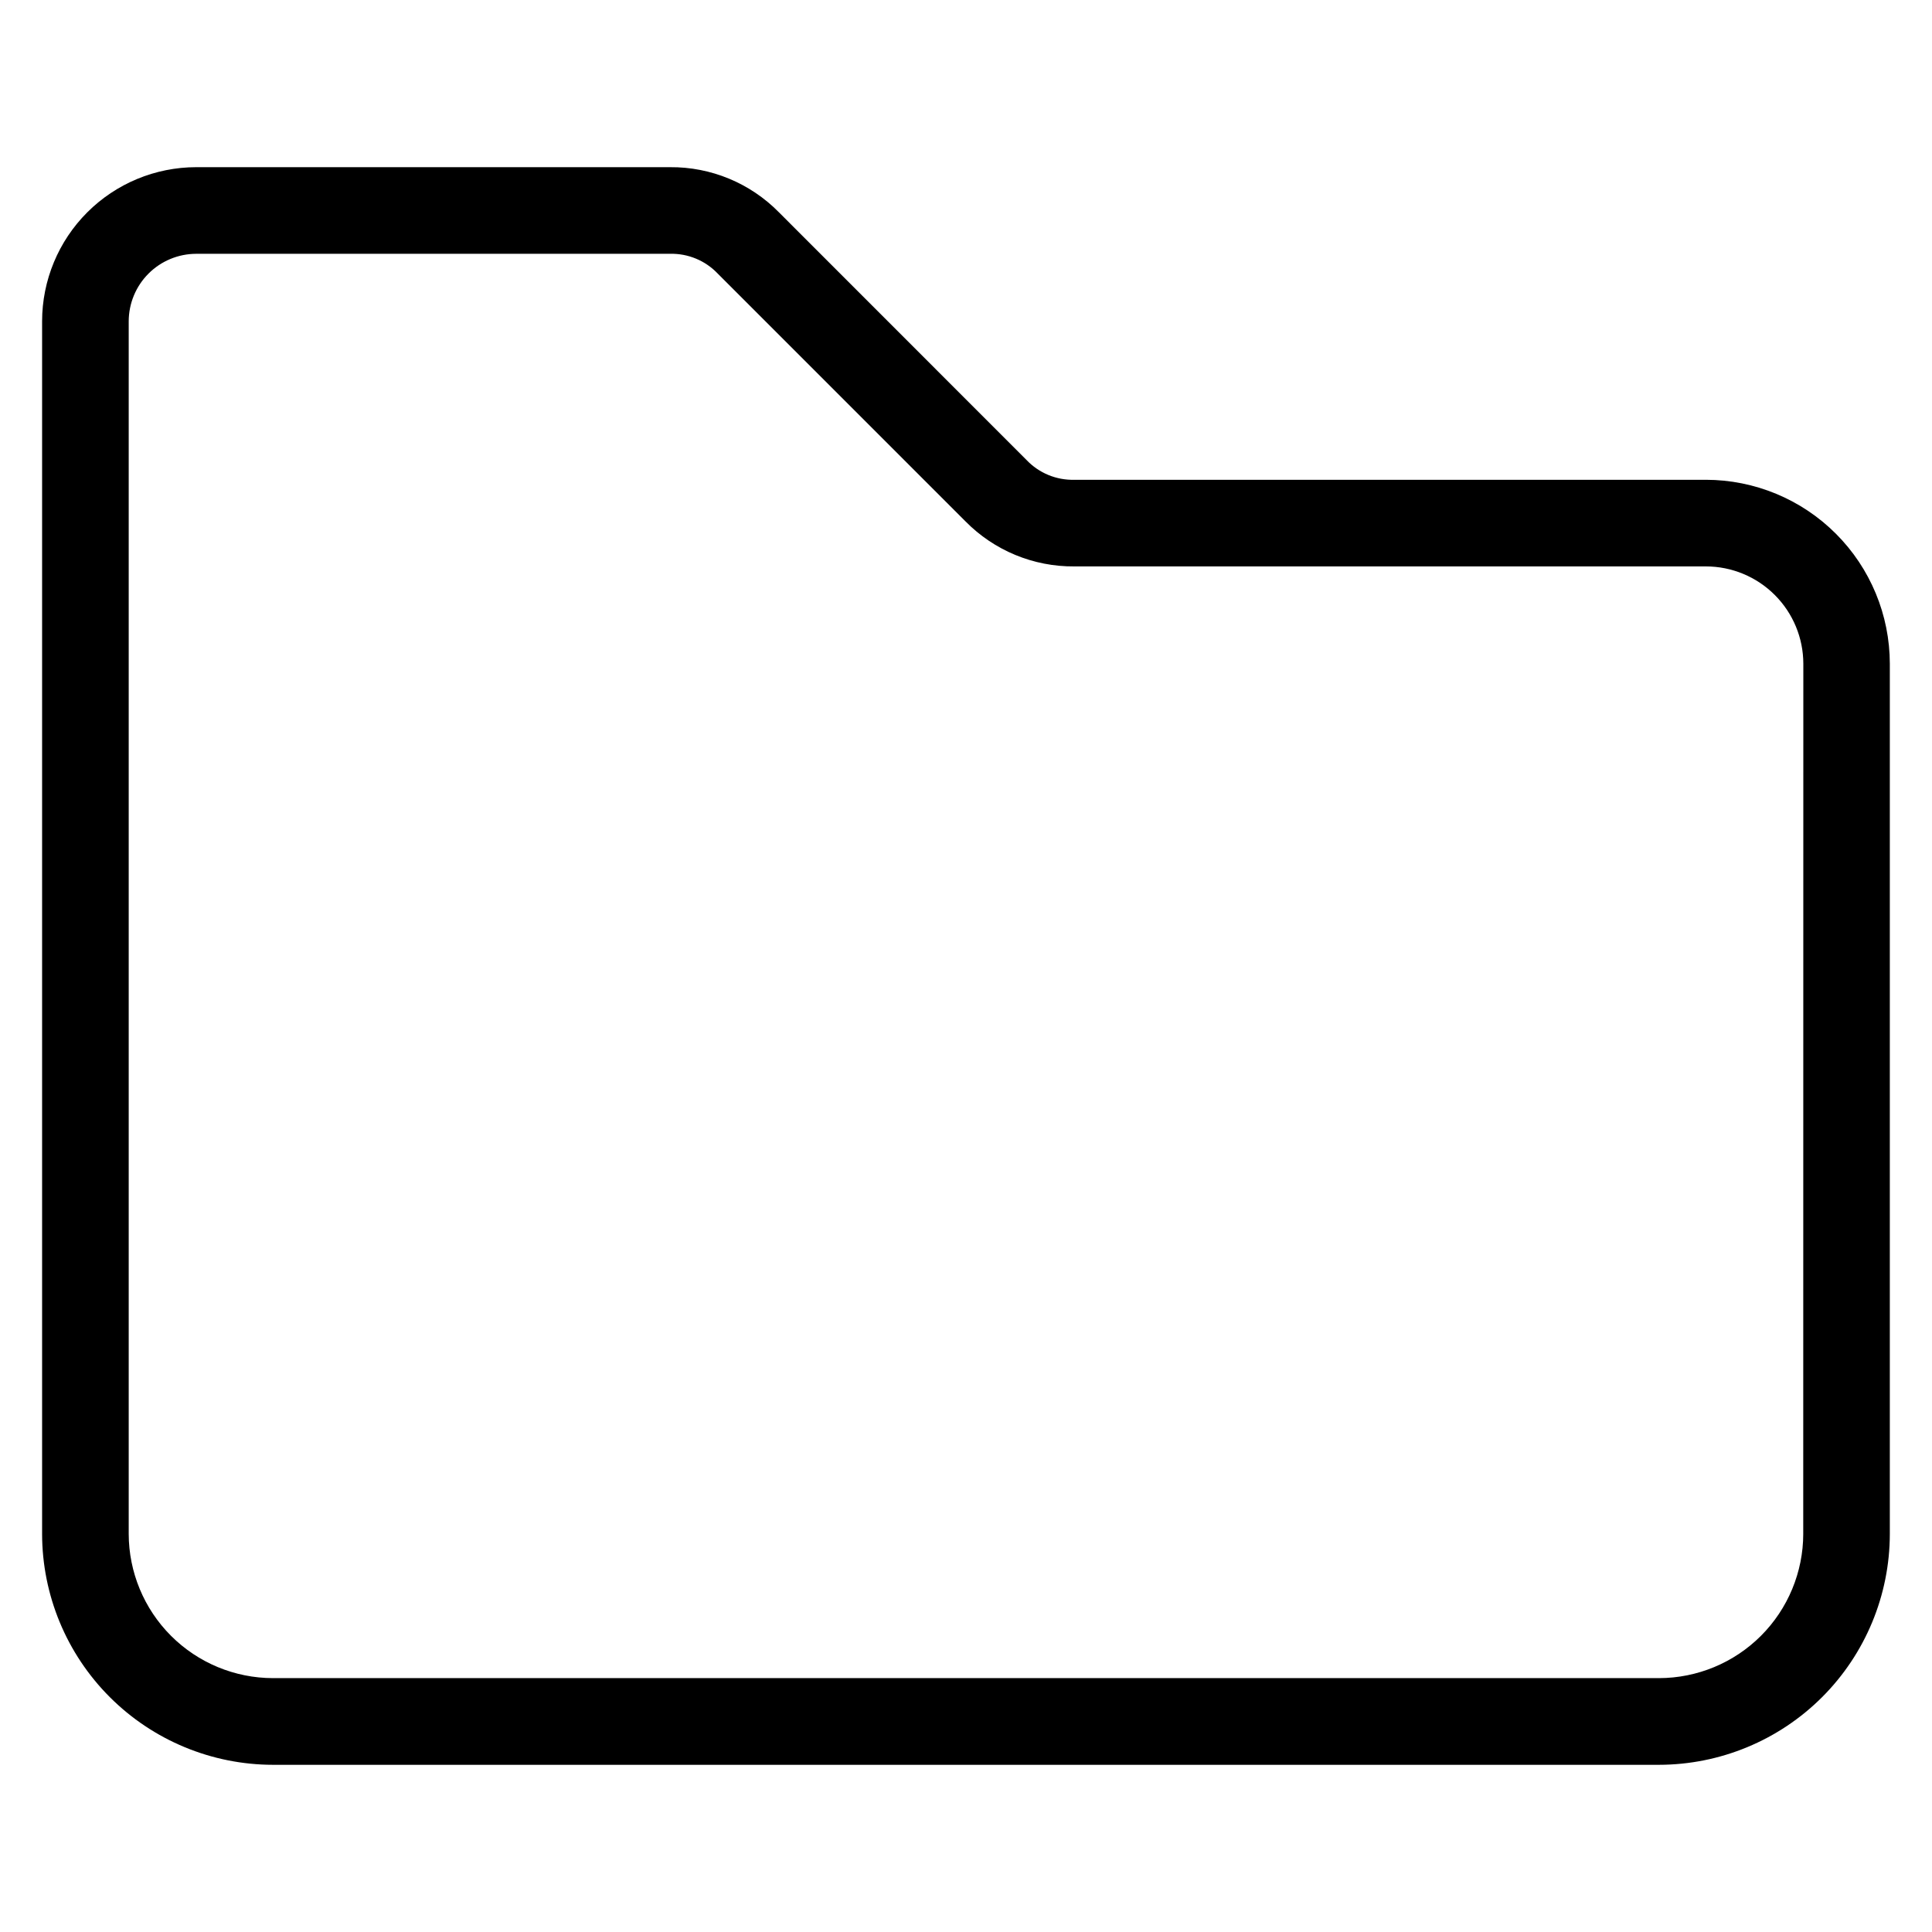 <?xml version="1.0" encoding="UTF-8"?>
<!-- Uploaded to: ICON Repo, www.svgrepo.com, Generator: ICON Repo Mixer Tools -->
<svg fill="#000000" width="800px" height="800px" version="1.1" viewBox="144 144 512 512" xmlns="http://www.w3.org/2000/svg">
 <path d="m596.07 271.15h-167.38c-4.762 0.117-9.352-1.781-12.637-5.234l-65.633-65.656c-7.606-7.734-18.02-12.047-28.863-11.957h-125.58c-10.824 0.012-21.199 4.316-28.852 11.969-7.652 7.652-11.957 18.027-11.969 28.852v321.38c0.02 16.223 6.469 31.773 17.941 43.246 11.469 11.469 27.023 17.922 43.242 17.941h367.3c16.223-0.02 31.773-6.473 43.246-17.941 11.469-11.473 17.922-27.023 17.938-43.246v-230.6c-0.012-12.93-5.152-25.32-14.293-34.461-9.141-9.145-21.535-14.285-34.465-14.297zm25.805 279.34h0.004c-0.012 10.133-4.043 19.852-11.211 27.02-7.168 7.168-16.887 11.199-27.023 11.211h-367.3c-10.137-0.012-19.852-4.043-27.02-11.211-7.168-7.168-11.199-16.887-11.215-27.02v-321.36c0.016-4.738 1.898-9.273 5.25-12.625 3.348-3.348 7.887-5.234 12.621-5.246h125.58c4.762-0.117 9.352 1.785 12.633 5.234l65.656 65.664h0.004c7.602 7.731 18.02 12.043 28.863 11.949h167.38c6.844 0.008 13.402 2.731 18.238 7.57 4.84 4.836 7.562 11.395 7.566 18.238z"/>
</svg>